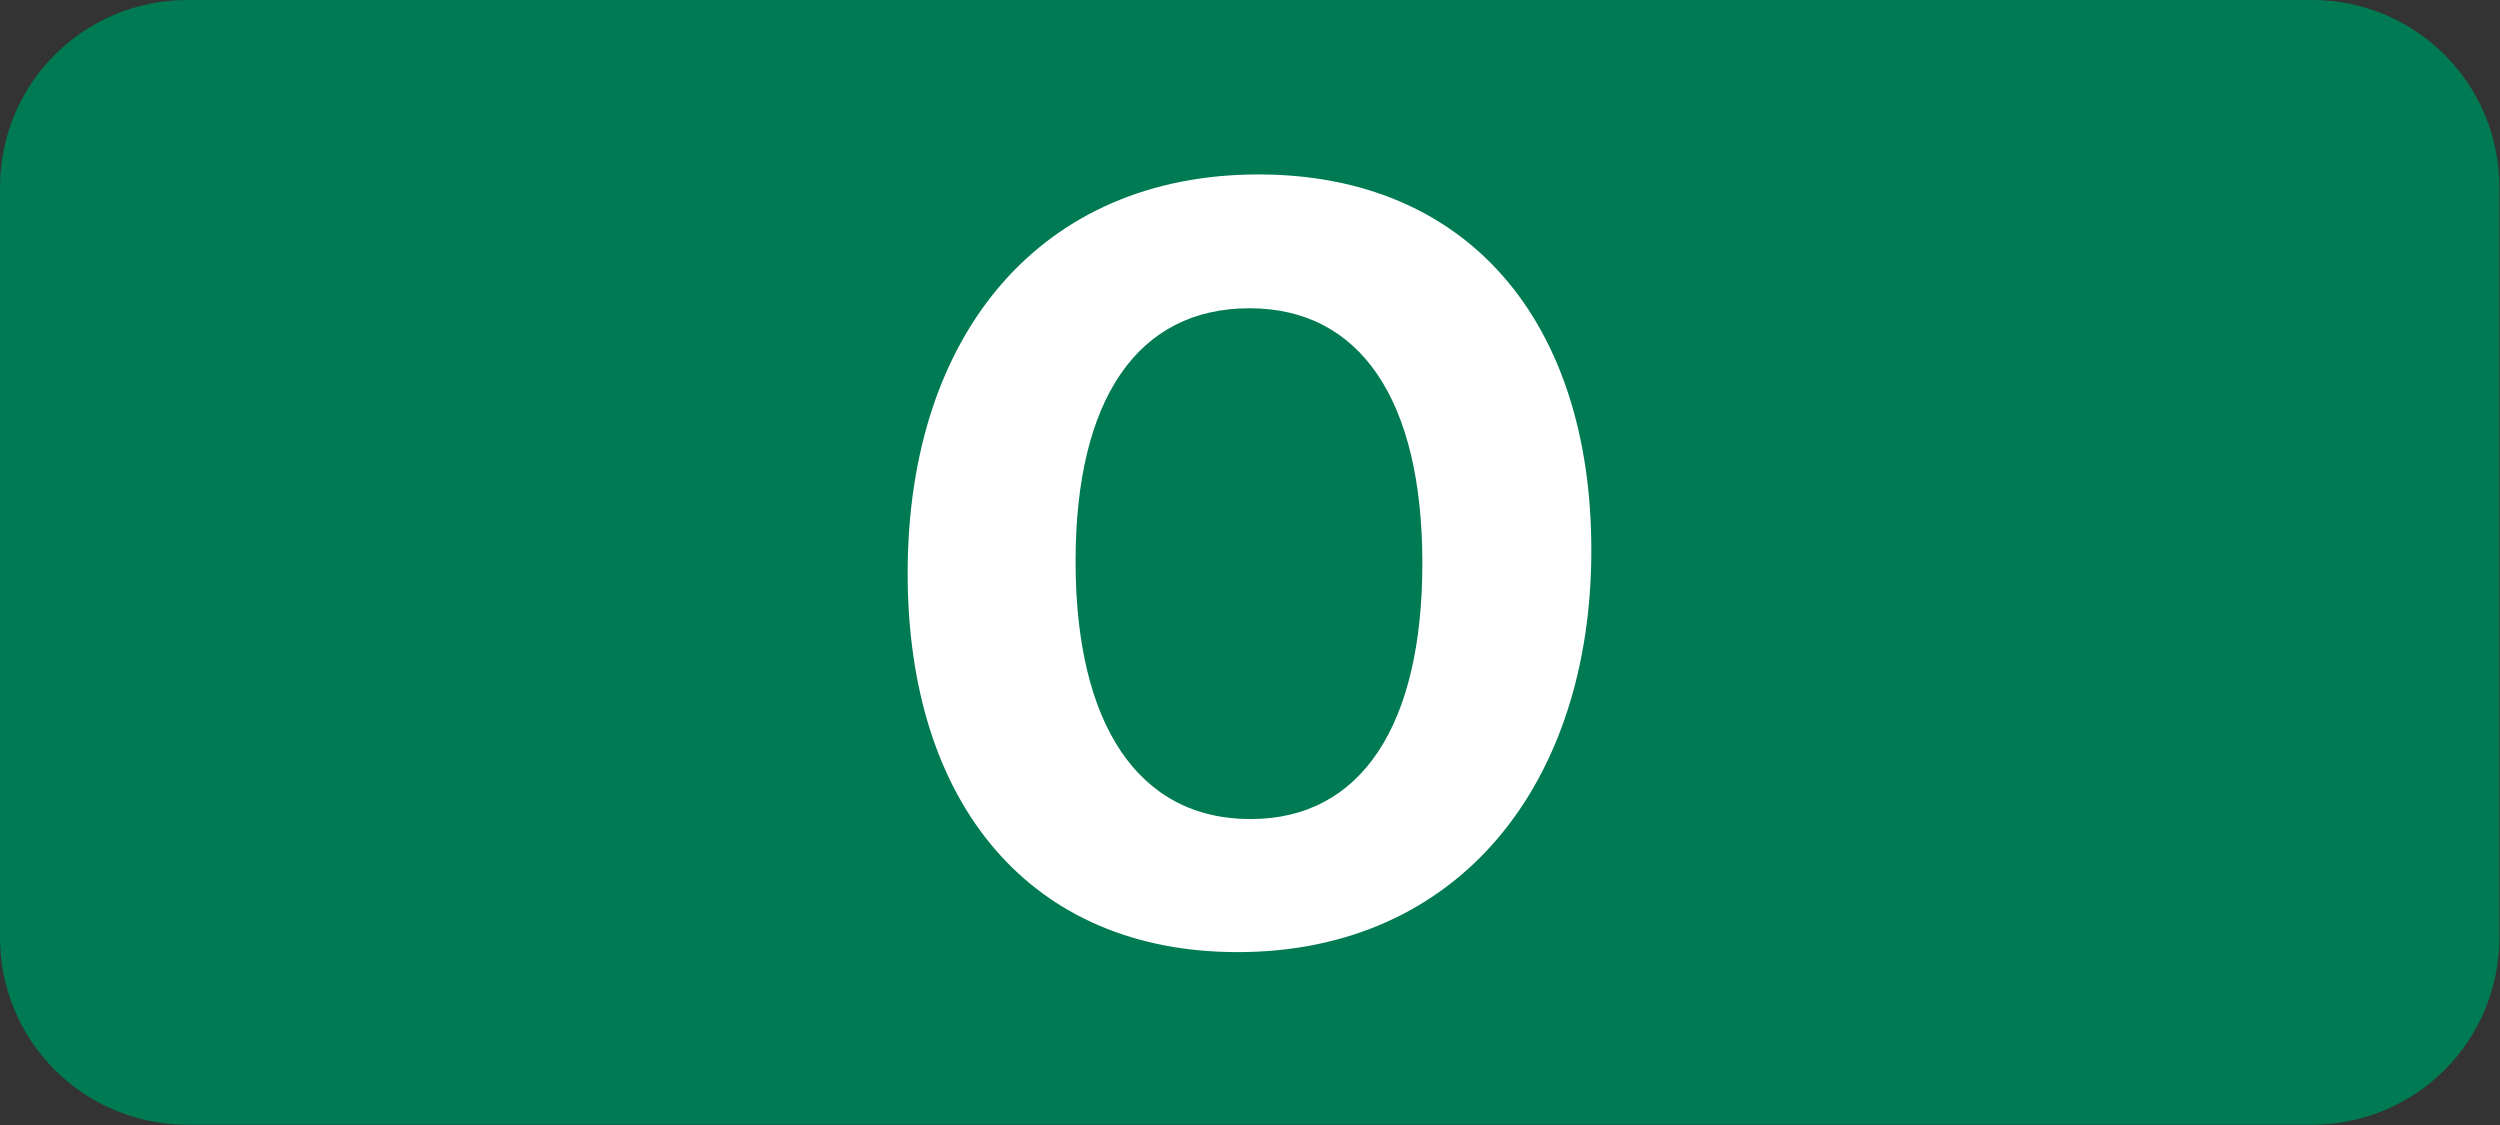 <?xml version="1.0" encoding="UTF-8" standalone="no"?>
<svg
   xmlns:dc="http://purl.org/dc/elements/1.1/"
   xmlns:cc="http://creativecommons.org/ns#"
   xmlns:rdf="http://www.w3.org/1999/02/22-rdf-syntax-ns#"
   xmlns:svg="http://www.w3.org/2000/svg"
   xmlns="http://www.w3.org/2000/svg"
   version="1.1"
   id="svg2"
   xml:space="preserve"
   width="200"
   height="90"
   viewBox="0 0 200 90"><rect x="0" y="0" width="200" height="90" fill="#333333" stroke="none"/><defs
     id="defs6" /><g
     id="g10"
     transform="matrix(1.333,0,0,1.333,0,2.25e-6)"><g
       id="g12"><path
         d="m 11.25,0 h 127.5 C 144.984,0 150,5.016 150,11.25 v 45 c 0,6.234 -5.016,11.25 -11.25,11.25 H 11.25 C 5.016,67.5 0,62.484 0,56.25 v -45 C 0,5.016 5.016,0 11.25,0 Z"
         style="fill:#007a53;fill-opacity:1;fill-rule:nonzero;stroke:none"
         id="path14" /><path
         d="m 74.27,57.141 c 13.312,0 21.234,-10.141 21.234,-24.125 0,-13.672 -7.375,-22.547 -19.984,-22.547 -12.954,0 -21.047,9.469 -21.047,23.937 0,13.922 7.437,22.735 19.797,22.735 z m 0.781,-7.985 c -6.781,0 -10.5,-5.75 -10.5,-15.468 0,-9.719 3.719,-15.188 10.437,-15.188 6.657,0 10.375,5.516 10.375,15.297 0,9.719 -3.656,15.359 -10.312,15.359 z"
         style="fill:#ffffff;fill-opacity:1;fill-rule:nonzero;stroke:none"
         id="path16" /></g></g></svg>
